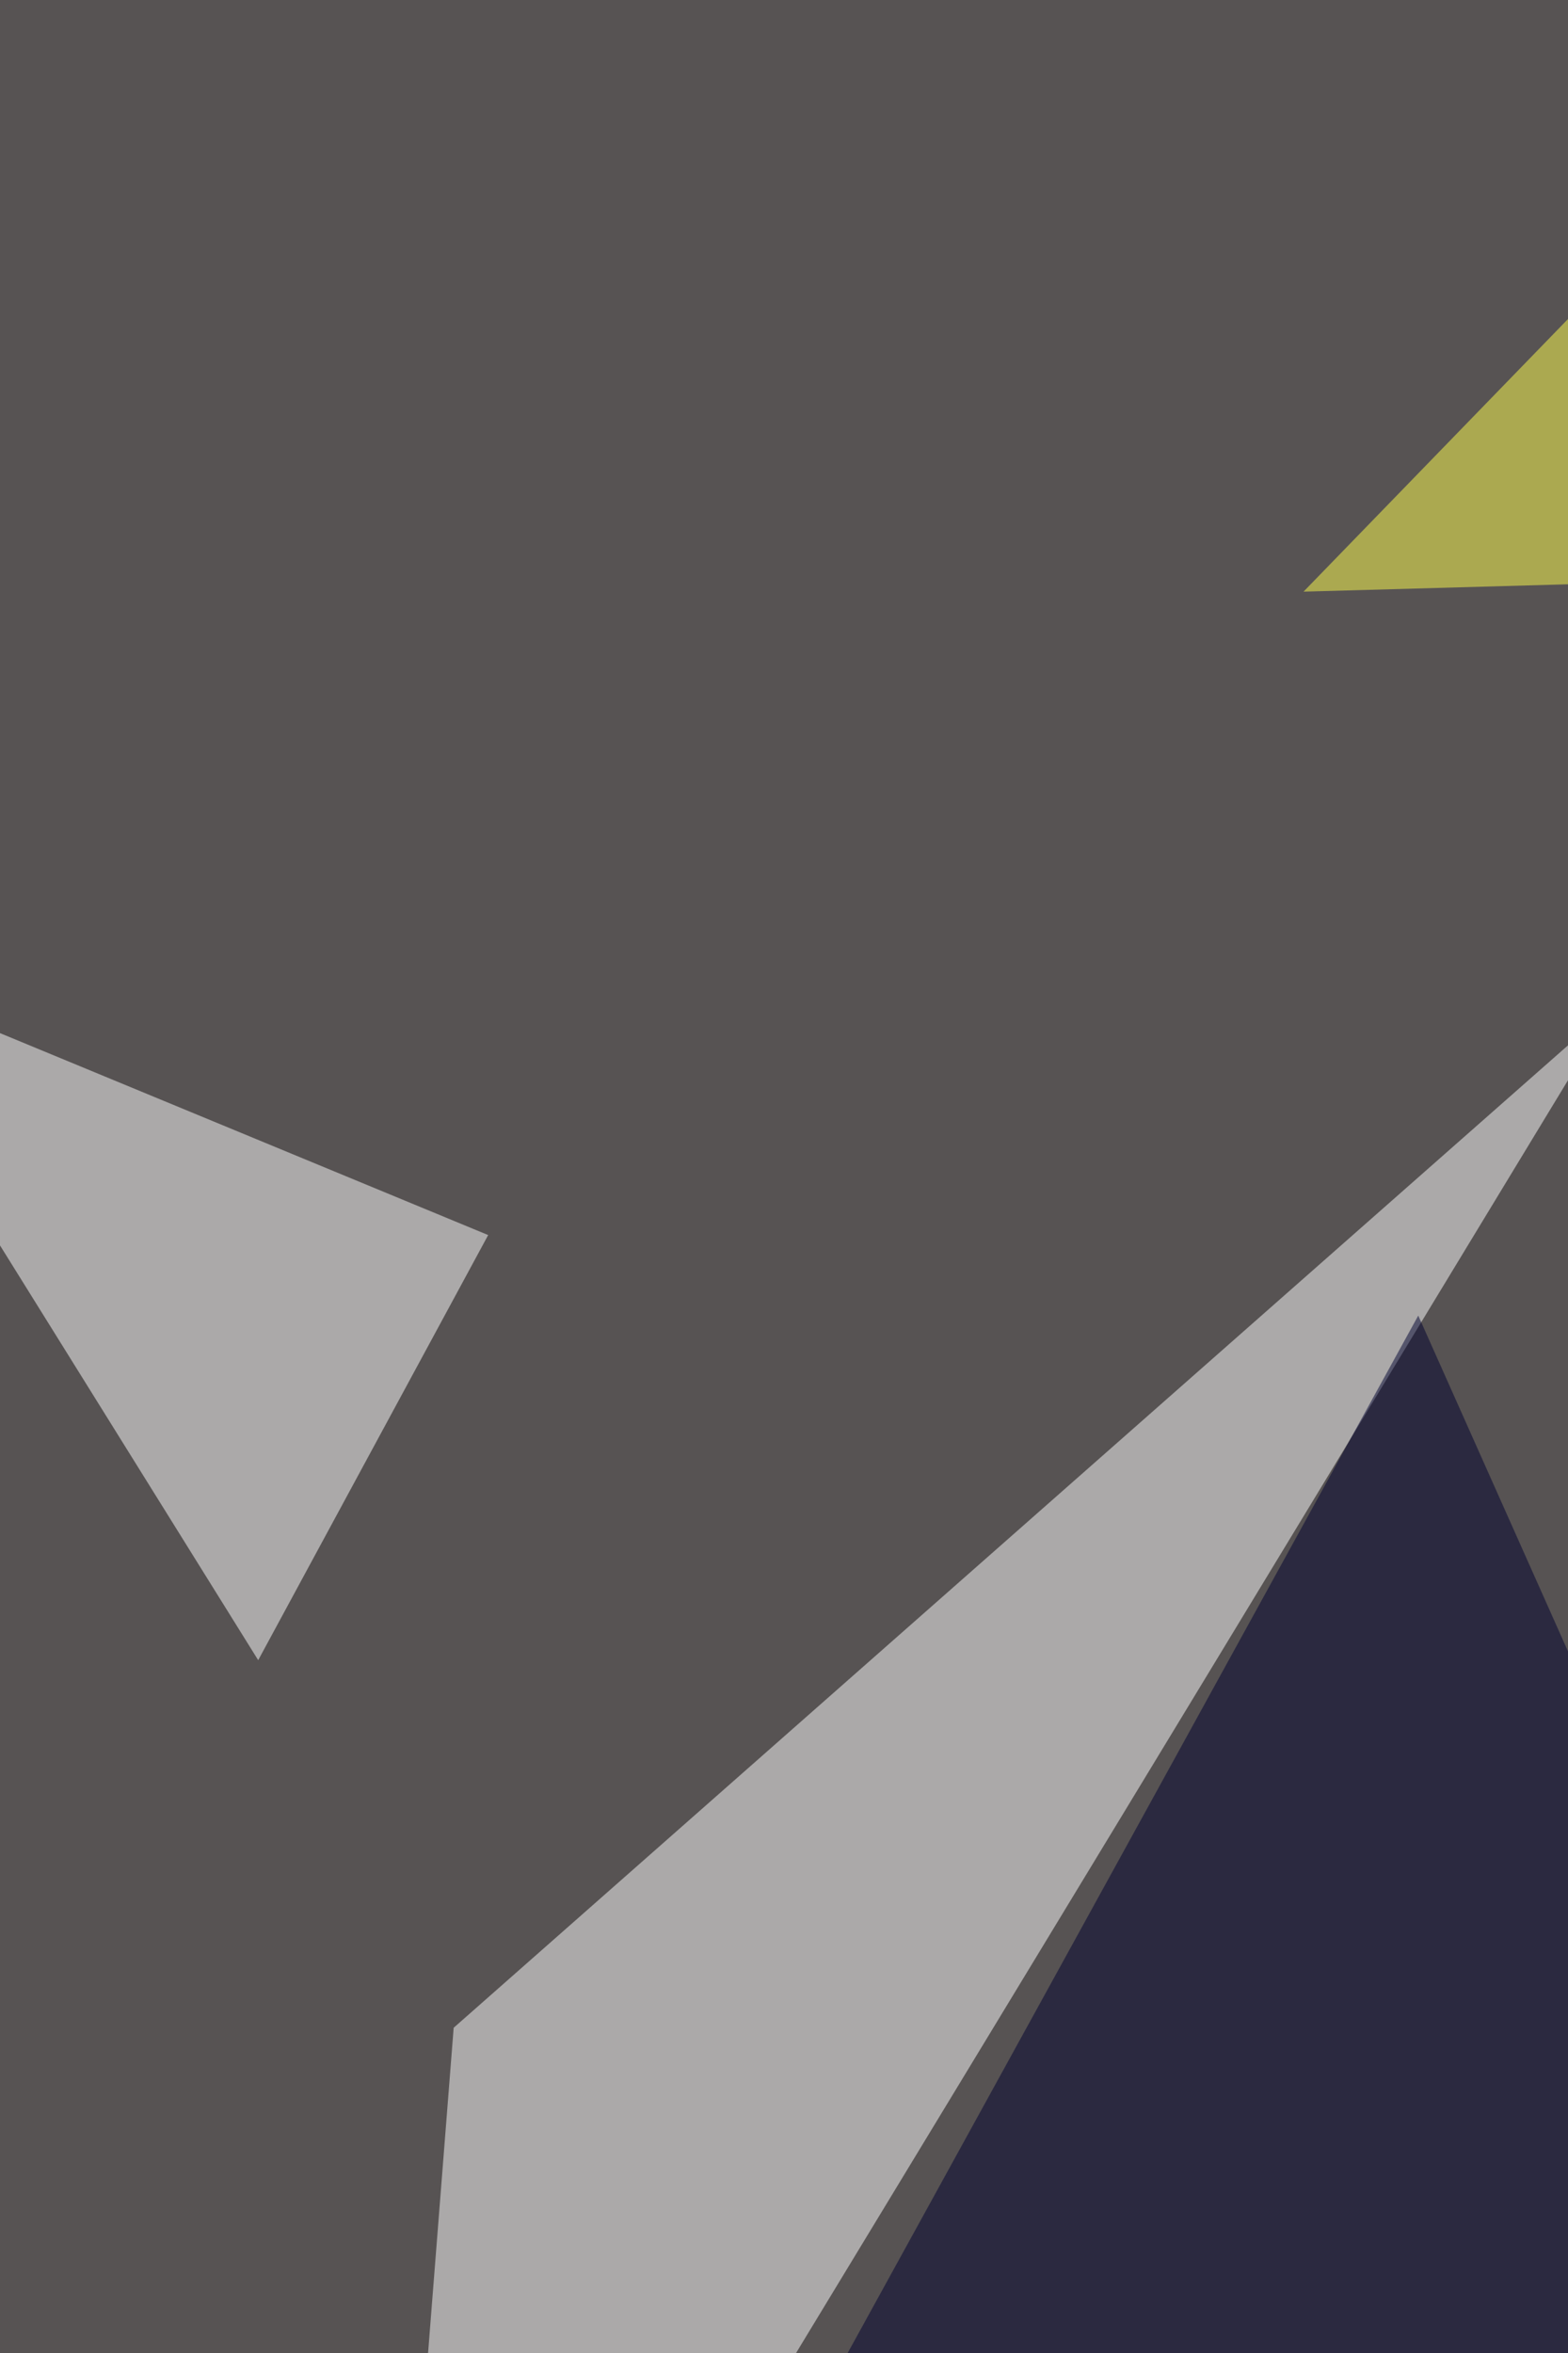 <svg xmlns="http://www.w3.org/2000/svg" width="600" height="900" ><filter id="a"><feGaussianBlur stdDeviation="55"/></filter><rect width="100%" height="100%" fill="#575353"/><g filter="url(#a)"><g fill-opacity=".5"><path fill="#fff" d="M142.8 1166.7l474.6-782.2-443.8 391.1zM-68.1 367l254.9 105.4-88 162.6z"/><path fill="#ffff4f" d="M815.2 217.5l-316.4 8.8L784.4-68z"/><path fill="#00002f" d="M182.4 1158l632.8-44-272.5-610.8z"/></g></g></svg>
